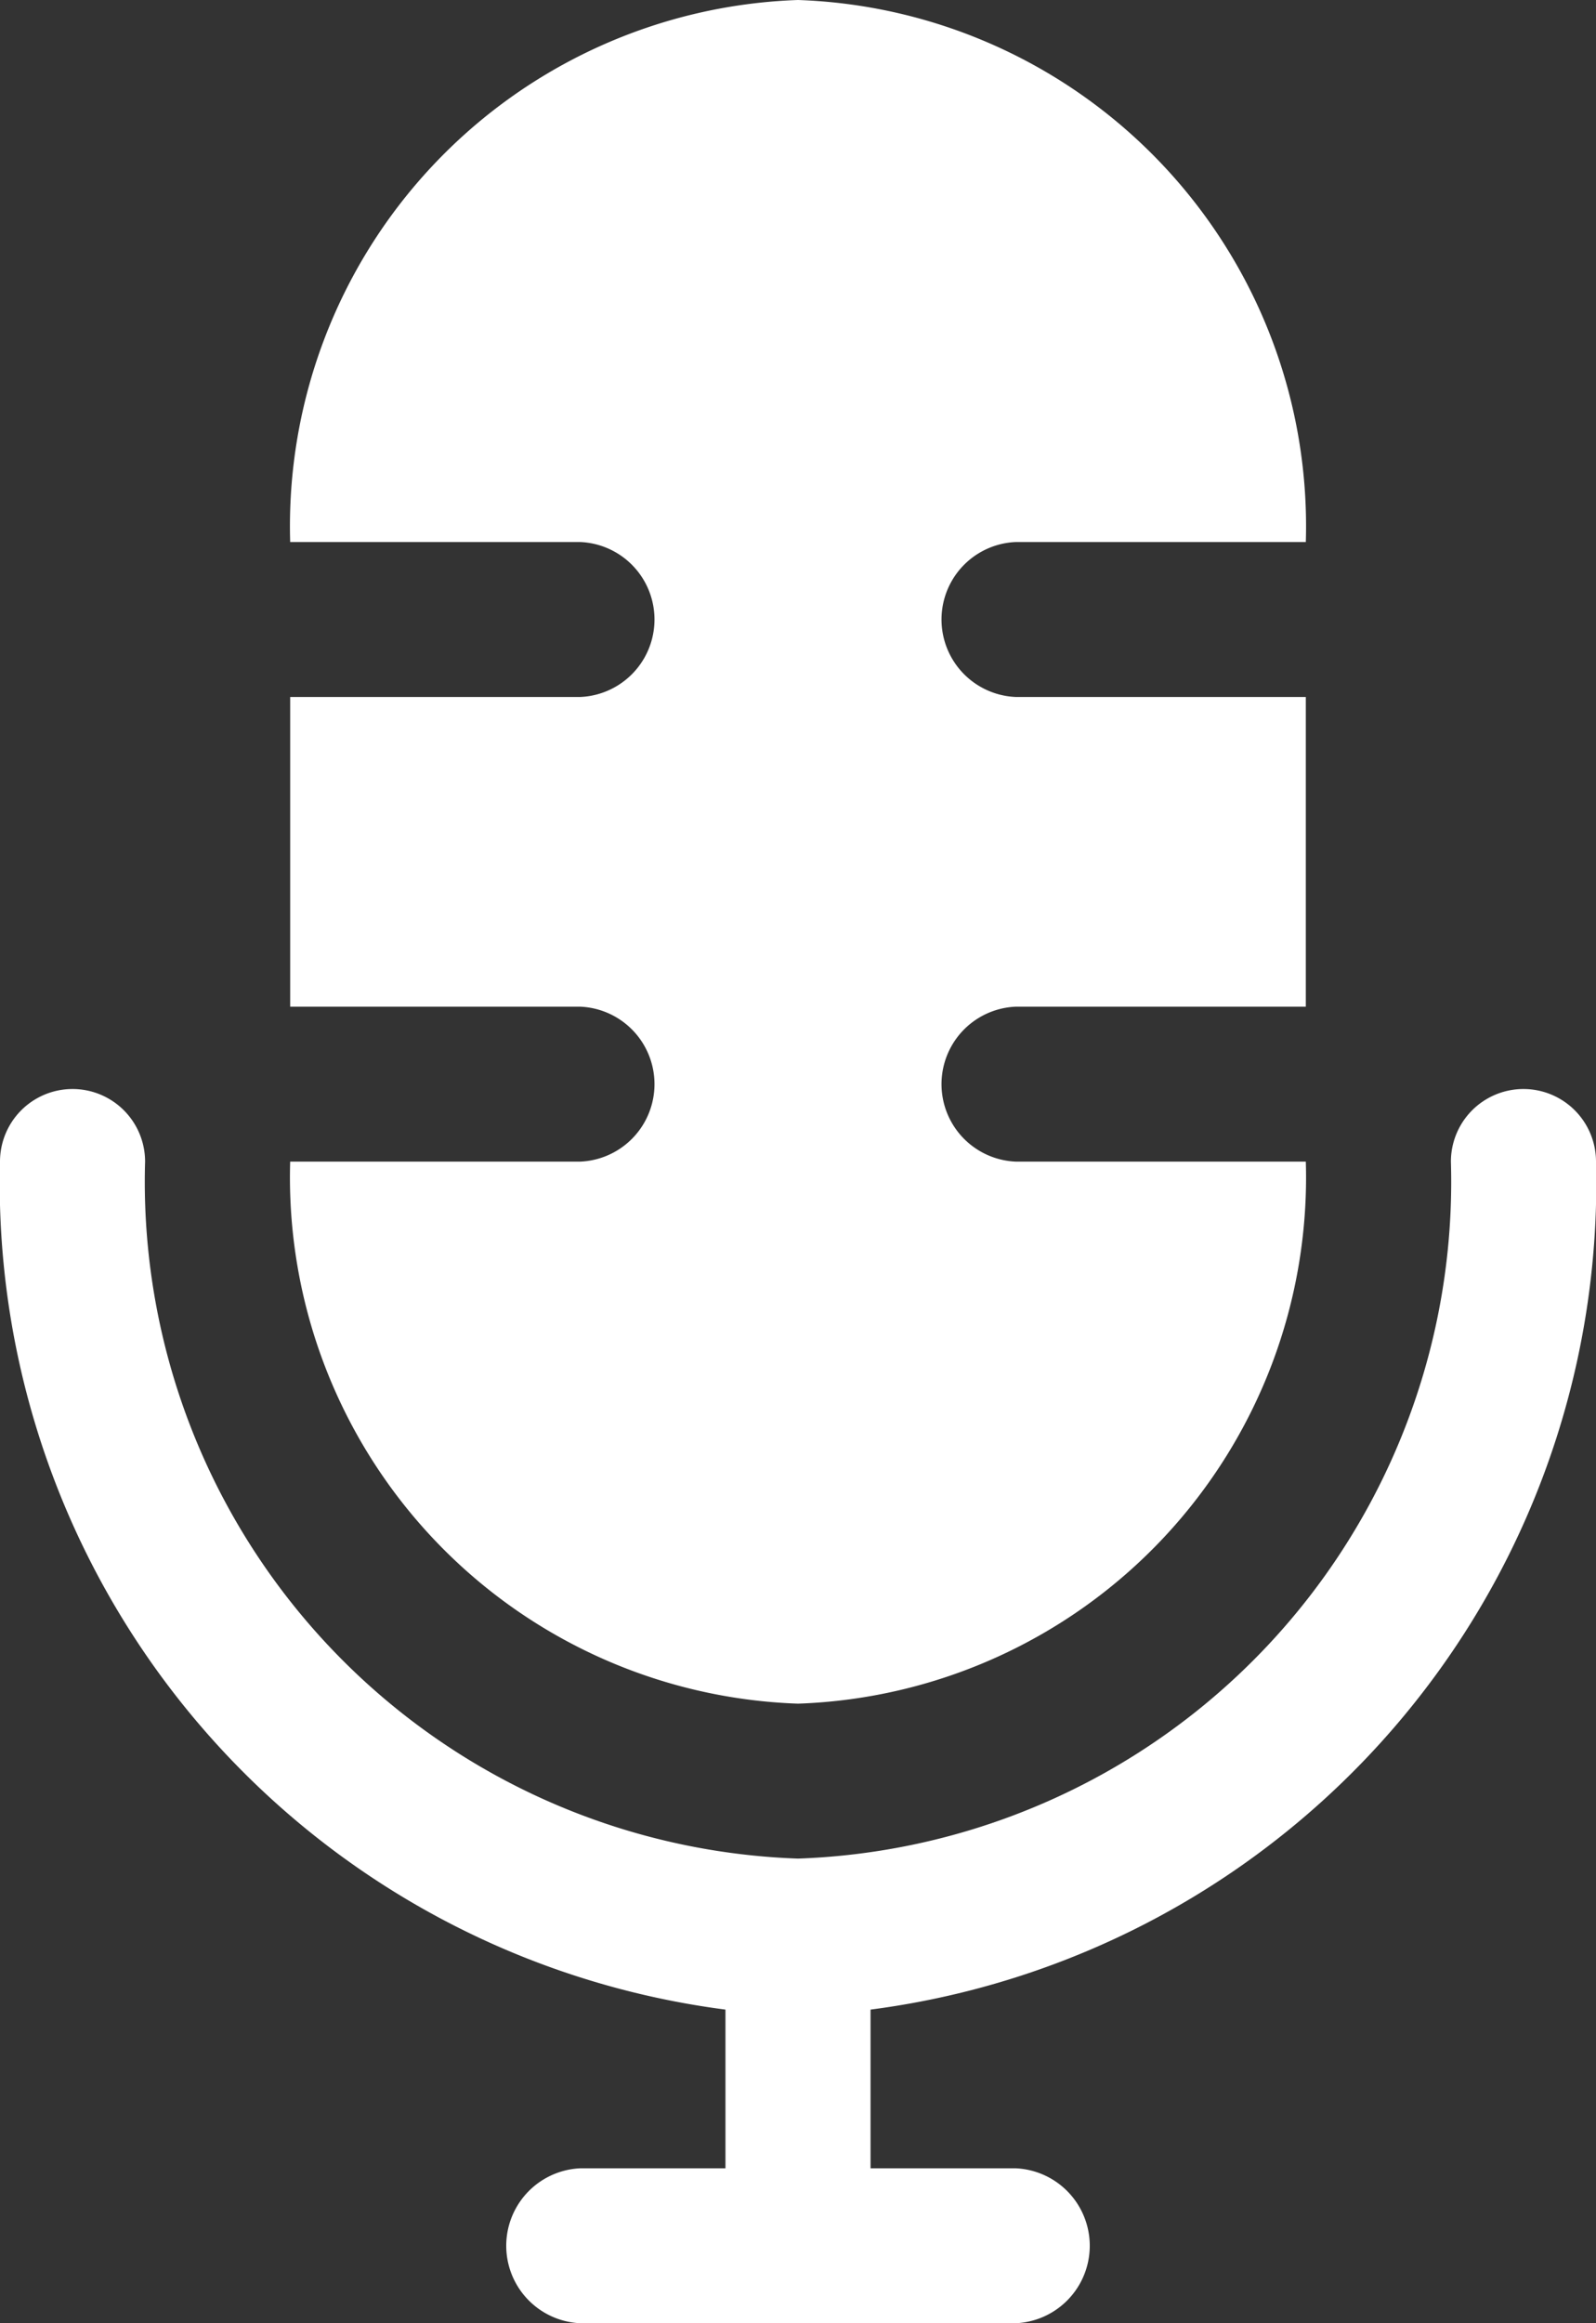 <svg id="_x33_2-mic" xmlns="http://www.w3.org/2000/svg" width="11" height="16" viewBox="0 0 11 16">
  <rect x="0" y="0" width="11" height="16" fill="#333333" stroke="none"/>
  <path id="Path_213" data-name="Path 213" d="M11,14.84v1.093h1A.534.534,0,0,1,12,17H9a.534.534,0,0,1,0-1.067h1V14.84A5.739,5.739,0,0,1,5,9,.5.5,0,1,1,6,9a4.664,4.664,0,0,0,4.5,4.8A4.664,4.664,0,0,0,15,9a.5.5,0,1,1,1,0A5.739,5.739,0,0,1,11,14.84ZM9,9H7a3.626,3.626,0,0,0,3.5,3.733A3.626,3.626,0,0,0,14,9H12a.534.534,0,0,1,0-1.067h2V5.8H12a.534.534,0,0,1,0-1.067h2A3.626,3.626,0,0,0,10.5,1,3.626,3.626,0,0,0,7,4.733H9A.534.534,0,0,1,9,5.8H7V7.933H9A.534.534,0,0,1,9,9Z" transform="translate(-5 -1)" fill="#fff"/>
</svg>
